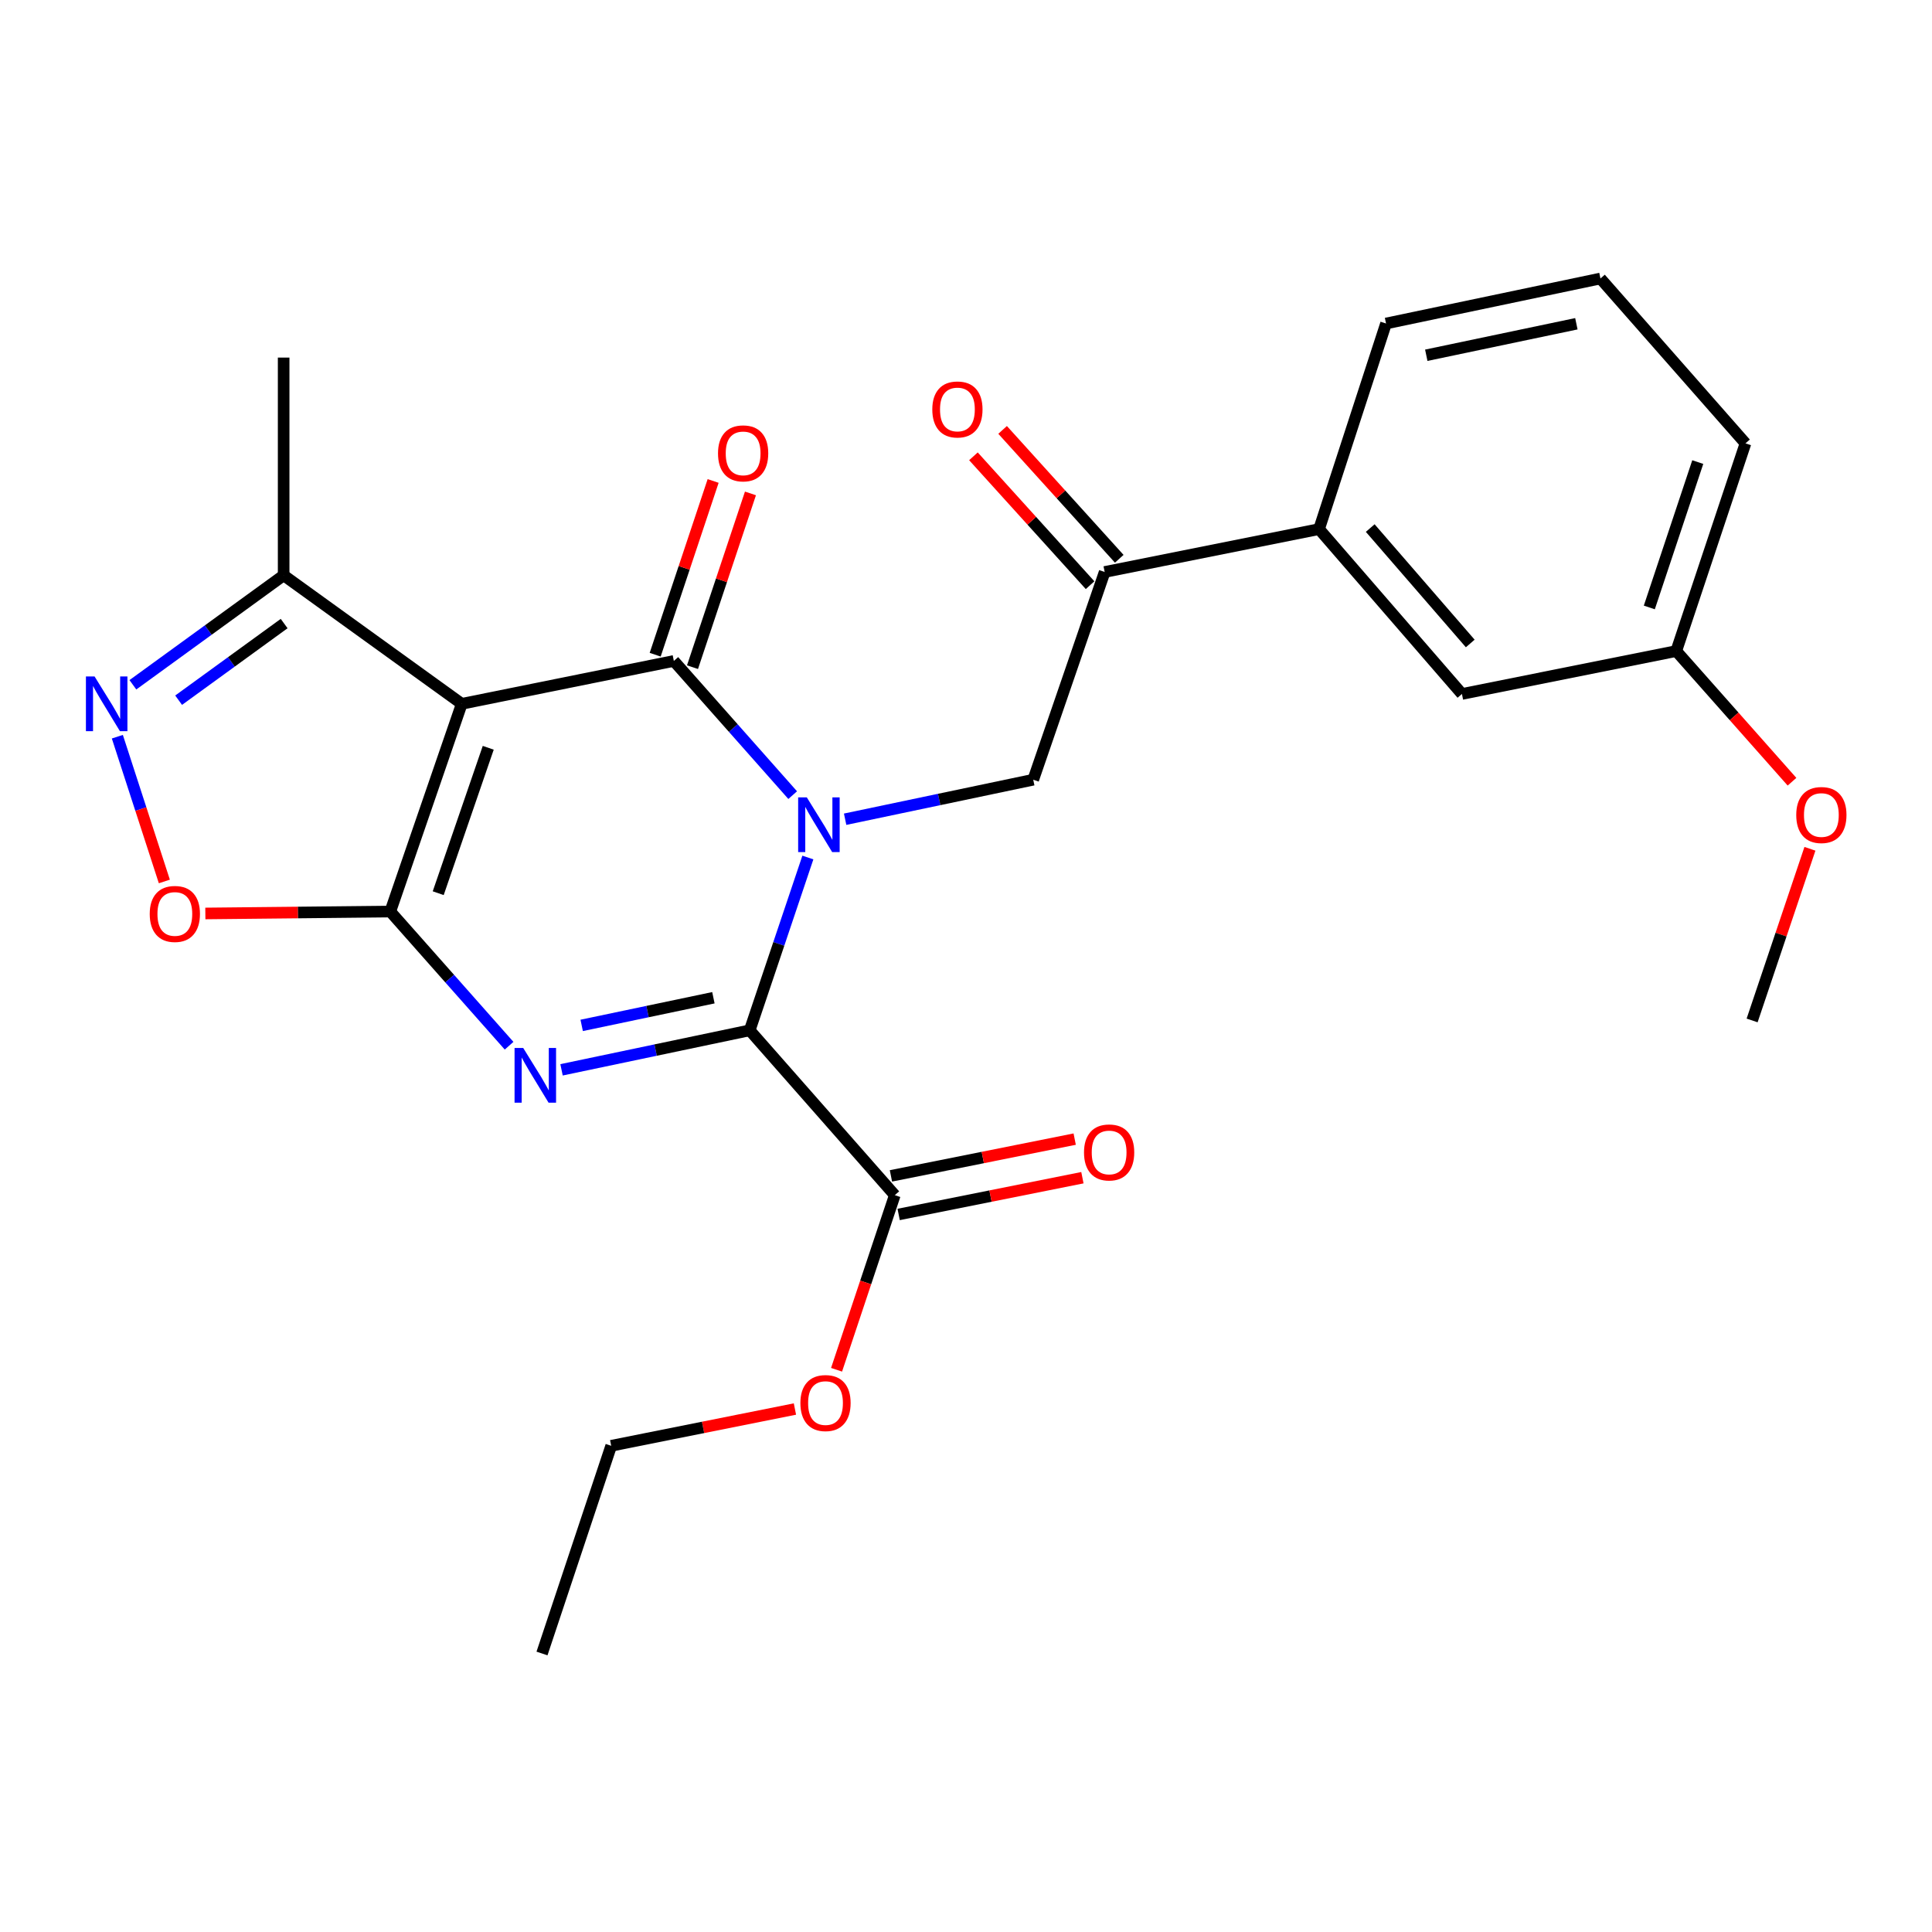 <?xml version='1.0' encoding='iso-8859-1'?>
<svg version='1.1' baseProfile='full'
              xmlns='http://www.w3.org/2000/svg'
                      xmlns:rdkit='http://www.rdkit.org/xml'
                      xmlns:xlink='http://www.w3.org/1999/xlink'
                  xml:space='preserve'
width='1000px' height='1000px' viewBox='0 0 1000 1000'>
<!-- END OF HEADER -->
<rect style='opacity:1.0;fill:#FFFFFF;stroke:none' width='1000' height='1000' x='0' y='0'> </rect>
<path class='bond-2' d='M 410.294,411.559 L 379.536,376.83' style='fill:none;fill-rule:evenodd;stroke:#0000FF;stroke-width:6px;stroke-linecap:butt;stroke-linejoin:miter;stroke-opacity:1' />
<path class='bond-2' d='M 379.536,376.83 L 348.779,342.102' style='fill:none;fill-rule:evenodd;stroke:#000000;stroke-width:6px;stroke-linecap:butt;stroke-linejoin:miter;stroke-opacity:1' />
<path class='bond-4' d='M 418.154,443.85 L 403.101,488.572' style='fill:none;fill-rule:evenodd;stroke:#0000FF;stroke-width:6px;stroke-linecap:butt;stroke-linejoin:miter;stroke-opacity:1' />
<path class='bond-4' d='M 403.101,488.572 L 388.047,533.295' style='fill:none;fill-rule:evenodd;stroke:#000000;stroke-width:6px;stroke-linecap:butt;stroke-linejoin:miter;stroke-opacity:1' />
<path class='bond-7' d='M 437.439,424.031 L 486.121,413.804' style='fill:none;fill-rule:evenodd;stroke:#0000FF;stroke-width:6px;stroke-linecap:butt;stroke-linejoin:miter;stroke-opacity:1' />
<path class='bond-7' d='M 486.121,413.804 L 534.802,403.578' style='fill:none;fill-rule:evenodd;stroke:#000000;stroke-width:6px;stroke-linecap:butt;stroke-linejoin:miter;stroke-opacity:1' />
<path class='bond-0' d='M 202.013,471.819 L 232.759,506.541' style='fill:none;fill-rule:evenodd;stroke:#000000;stroke-width:6px;stroke-linecap:butt;stroke-linejoin:miter;stroke-opacity:1' />
<path class='bond-0' d='M 232.759,506.541 L 263.505,541.263' style='fill:none;fill-rule:evenodd;stroke:#0000FF;stroke-width:6px;stroke-linecap:butt;stroke-linejoin:miter;stroke-opacity:1' />
<path class='bond-6' d='M 202.013,471.819 L 154.15,472.314' style='fill:none;fill-rule:evenodd;stroke:#000000;stroke-width:6px;stroke-linecap:butt;stroke-linejoin:miter;stroke-opacity:1' />
<path class='bond-6' d='M 154.15,472.314 L 106.287,472.809' style='fill:none;fill-rule:evenodd;stroke:#FF0000;stroke-width:6px;stroke-linecap:butt;stroke-linejoin:miter;stroke-opacity:1' />
<path class='bond-26' d='M 202.013,471.819 L 239.007,364.298' style='fill:none;fill-rule:evenodd;stroke:#000000;stroke-width:6px;stroke-linecap:butt;stroke-linejoin:miter;stroke-opacity:1' />
<path class='bond-26' d='M 226.818,462.316 L 252.714,387.051' style='fill:none;fill-rule:evenodd;stroke:#000000;stroke-width:6px;stroke-linecap:butt;stroke-linejoin:miter;stroke-opacity:1' />
<path class='bond-1' d='M 290.651,553.739 L 339.349,543.517' style='fill:none;fill-rule:evenodd;stroke:#0000FF;stroke-width:6px;stroke-linecap:butt;stroke-linejoin:miter;stroke-opacity:1' />
<path class='bond-1' d='M 339.349,543.517 L 388.047,533.295' style='fill:none;fill-rule:evenodd;stroke:#000000;stroke-width:6px;stroke-linecap:butt;stroke-linejoin:miter;stroke-opacity:1' />
<path class='bond-1' d='M 301.077,530.743 L 335.166,523.588' style='fill:none;fill-rule:evenodd;stroke:#0000FF;stroke-width:6px;stroke-linecap:butt;stroke-linejoin:miter;stroke-opacity:1' />
<path class='bond-1' d='M 335.166,523.588 L 369.254,516.432' style='fill:none;fill-rule:evenodd;stroke:#000000;stroke-width:6px;stroke-linecap:butt;stroke-linejoin:miter;stroke-opacity:1' />
<path class='bond-3' d='M 348.779,342.102 L 239.007,364.298' style='fill:none;fill-rule:evenodd;stroke:#000000;stroke-width:6px;stroke-linecap:butt;stroke-linejoin:miter;stroke-opacity:1' />
<path class='bond-11' d='M 358.438,345.323 L 373.435,300.36' style='fill:none;fill-rule:evenodd;stroke:#000000;stroke-width:6px;stroke-linecap:butt;stroke-linejoin:miter;stroke-opacity:1' />
<path class='bond-11' d='M 373.435,300.36 L 388.433,255.396' style='fill:none;fill-rule:evenodd;stroke:#FF0000;stroke-width:6px;stroke-linecap:butt;stroke-linejoin:miter;stroke-opacity:1' />
<path class='bond-11' d='M 339.12,338.88 L 354.118,293.916' style='fill:none;fill-rule:evenodd;stroke:#000000;stroke-width:6px;stroke-linecap:butt;stroke-linejoin:miter;stroke-opacity:1' />
<path class='bond-11' d='M 354.118,293.916 L 369.115,248.953' style='fill:none;fill-rule:evenodd;stroke:#FF0000;stroke-width:6px;stroke-linecap:butt;stroke-linejoin:miter;stroke-opacity:1' />
<path class='bond-8' d='M 239.007,364.298 L 146.816,297.776' style='fill:none;fill-rule:evenodd;stroke:#000000;stroke-width:6px;stroke-linecap:butt;stroke-linejoin:miter;stroke-opacity:1' />
<path class='bond-9' d='M 388.047,533.295 L 463.144,618.619' style='fill:none;fill-rule:evenodd;stroke:#000000;stroke-width:6px;stroke-linecap:butt;stroke-linejoin:miter;stroke-opacity:1' />
<path class='bond-5' d='M 68.783,354.443 L 107.799,326.11' style='fill:none;fill-rule:evenodd;stroke:#0000FF;stroke-width:6px;stroke-linecap:butt;stroke-linejoin:miter;stroke-opacity:1' />
<path class='bond-5' d='M 107.799,326.11 L 146.816,297.776' style='fill:none;fill-rule:evenodd;stroke:#000000;stroke-width:6px;stroke-linecap:butt;stroke-linejoin:miter;stroke-opacity:1' />
<path class='bond-5' d='M 92.454,362.421 L 119.765,342.587' style='fill:none;fill-rule:evenodd;stroke:#0000FF;stroke-width:6px;stroke-linecap:butt;stroke-linejoin:miter;stroke-opacity:1' />
<path class='bond-5' d='M 119.765,342.587 L 147.077,322.754' style='fill:none;fill-rule:evenodd;stroke:#000000;stroke-width:6px;stroke-linecap:butt;stroke-linejoin:miter;stroke-opacity:1' />
<path class='bond-27' d='M 60.738,381.315 L 72.902,418.779' style='fill:none;fill-rule:evenodd;stroke:#0000FF;stroke-width:6px;stroke-linecap:butt;stroke-linejoin:miter;stroke-opacity:1' />
<path class='bond-27' d='M 72.902,418.779 L 85.067,456.244' style='fill:none;fill-rule:evenodd;stroke:#FF0000;stroke-width:6px;stroke-linecap:butt;stroke-linejoin:miter;stroke-opacity:1' />
<path class='bond-10' d='M 534.802,403.578 L 571.774,296.057' style='fill:none;fill-rule:evenodd;stroke:#000000;stroke-width:6px;stroke-linecap:butt;stroke-linejoin:miter;stroke-opacity:1' />
<path class='bond-20' d='M 146.816,297.776 L 146.816,185.086' style='fill:none;fill-rule:evenodd;stroke:#000000;stroke-width:6px;stroke-linecap:butt;stroke-linejoin:miter;stroke-opacity:1' />
<path class='bond-13' d='M 465.142,628.603 L 512.696,619.088' style='fill:none;fill-rule:evenodd;stroke:#000000;stroke-width:6px;stroke-linecap:butt;stroke-linejoin:miter;stroke-opacity:1' />
<path class='bond-13' d='M 512.696,619.088 L 560.251,609.573' style='fill:none;fill-rule:evenodd;stroke:#FF0000;stroke-width:6px;stroke-linecap:butt;stroke-linejoin:miter;stroke-opacity:1' />
<path class='bond-13' d='M 461.147,608.635 L 508.701,599.12' style='fill:none;fill-rule:evenodd;stroke:#000000;stroke-width:6px;stroke-linecap:butt;stroke-linejoin:miter;stroke-opacity:1' />
<path class='bond-13' d='M 508.701,599.12 L 556.256,589.605' style='fill:none;fill-rule:evenodd;stroke:#FF0000;stroke-width:6px;stroke-linecap:butt;stroke-linejoin:miter;stroke-opacity:1' />
<path class='bond-16' d='M 463.144,618.619 L 448.074,663.803' style='fill:none;fill-rule:evenodd;stroke:#000000;stroke-width:6px;stroke-linecap:butt;stroke-linejoin:miter;stroke-opacity:1' />
<path class='bond-16' d='M 448.074,663.803 L 433.003,708.986' style='fill:none;fill-rule:evenodd;stroke:#FF0000;stroke-width:6px;stroke-linecap:butt;stroke-linejoin:miter;stroke-opacity:1' />
<path class='bond-12' d='M 571.774,296.057 L 682.745,273.86' style='fill:none;fill-rule:evenodd;stroke:#000000;stroke-width:6px;stroke-linecap:butt;stroke-linejoin:miter;stroke-opacity:1' />
<path class='bond-15' d='M 579.323,289.224 L 549.134,255.872' style='fill:none;fill-rule:evenodd;stroke:#000000;stroke-width:6px;stroke-linecap:butt;stroke-linejoin:miter;stroke-opacity:1' />
<path class='bond-15' d='M 549.134,255.872 L 518.945,222.519' style='fill:none;fill-rule:evenodd;stroke:#FF0000;stroke-width:6px;stroke-linecap:butt;stroke-linejoin:miter;stroke-opacity:1' />
<path class='bond-15' d='M 564.225,302.89 L 534.036,269.537' style='fill:none;fill-rule:evenodd;stroke:#000000;stroke-width:6px;stroke-linecap:butt;stroke-linejoin:miter;stroke-opacity:1' />
<path class='bond-15' d='M 534.036,269.537 L 503.847,236.185' style='fill:none;fill-rule:evenodd;stroke:#FF0000;stroke-width:6px;stroke-linecap:butt;stroke-linejoin:miter;stroke-opacity:1' />
<path class='bond-14' d='M 682.745,273.86 L 756.699,359.196' style='fill:none;fill-rule:evenodd;stroke:#000000;stroke-width:6px;stroke-linecap:butt;stroke-linejoin:miter;stroke-opacity:1' />
<path class='bond-14' d='M 709.227,273.324 L 760.995,333.059' style='fill:none;fill-rule:evenodd;stroke:#000000;stroke-width:6px;stroke-linecap:butt;stroke-linejoin:miter;stroke-opacity:1' />
<path class='bond-19' d='M 682.745,273.86 L 717.409,167.448' style='fill:none;fill-rule:evenodd;stroke:#000000;stroke-width:6px;stroke-linecap:butt;stroke-linejoin:miter;stroke-opacity:1' />
<path class='bond-17' d='M 756.699,359.196 L 867.625,336.988' style='fill:none;fill-rule:evenodd;stroke:#000000;stroke-width:6px;stroke-linecap:butt;stroke-linejoin:miter;stroke-opacity:1' />
<path class='bond-23' d='M 411.453,729.307 L 363.904,738.822' style='fill:none;fill-rule:evenodd;stroke:#FF0000;stroke-width:6px;stroke-linecap:butt;stroke-linejoin:miter;stroke-opacity:1' />
<path class='bond-23' d='M 363.904,738.822 L 316.356,748.336' style='fill:none;fill-rule:evenodd;stroke:#000000;stroke-width:6px;stroke-linecap:butt;stroke-linejoin:miter;stroke-opacity:1' />
<path class='bond-18' d='M 867.625,336.988 L 897.582,370.803' style='fill:none;fill-rule:evenodd;stroke:#000000;stroke-width:6px;stroke-linecap:butt;stroke-linejoin:miter;stroke-opacity:1' />
<path class='bond-18' d='M 897.582,370.803 L 927.539,404.618' style='fill:none;fill-rule:evenodd;stroke:#FF0000;stroke-width:6px;stroke-linecap:butt;stroke-linejoin:miter;stroke-opacity:1' />
<path class='bond-28' d='M 867.625,336.988 L 903.454,229.479' style='fill:none;fill-rule:evenodd;stroke:#000000;stroke-width:6px;stroke-linecap:butt;stroke-linejoin:miter;stroke-opacity:1' />
<path class='bond-28' d='M 853.681,314.423 L 878.761,239.167' style='fill:none;fill-rule:evenodd;stroke:#000000;stroke-width:6px;stroke-linecap:butt;stroke-linejoin:miter;stroke-opacity:1' />
<path class='bond-24' d='M 936.817,439.336 L 921.855,483.759' style='fill:none;fill-rule:evenodd;stroke:#FF0000;stroke-width:6px;stroke-linecap:butt;stroke-linejoin:miter;stroke-opacity:1' />
<path class='bond-24' d='M 921.855,483.759 L 906.894,528.181' style='fill:none;fill-rule:evenodd;stroke:#000000;stroke-width:6px;stroke-linecap:butt;stroke-linejoin:miter;stroke-opacity:1' />
<path class='bond-21' d='M 717.409,167.448 L 828.391,144.154' style='fill:none;fill-rule:evenodd;stroke:#000000;stroke-width:6px;stroke-linecap:butt;stroke-linejoin:miter;stroke-opacity:1' />
<path class='bond-21' d='M 738.239,183.884 L 815.927,167.578' style='fill:none;fill-rule:evenodd;stroke:#000000;stroke-width:6px;stroke-linecap:butt;stroke-linejoin:miter;stroke-opacity:1' />
<path class='bond-22' d='M 828.391,144.154 L 903.454,229.479' style='fill:none;fill-rule:evenodd;stroke:#000000;stroke-width:6px;stroke-linecap:butt;stroke-linejoin:miter;stroke-opacity:1' />
<path class='bond-25' d='M 316.356,748.336 L 280.538,855.846' style='fill:none;fill-rule:evenodd;stroke:#000000;stroke-width:6px;stroke-linecap:butt;stroke-linejoin:miter;stroke-opacity:1' />
<path  class='atom-0' d='M 417.605 412.723
L 426.885 427.723
Q 427.805 429.203, 429.285 431.883
Q 430.765 434.563, 430.845 434.723
L 430.845 412.723
L 434.605 412.723
L 434.605 441.043
L 430.725 441.043
L 420.765 424.643
Q 419.605 422.723, 418.365 420.523
Q 417.165 418.323, 416.805 417.643
L 416.805 441.043
L 413.125 441.043
L 413.125 412.723
L 417.605 412.723
' fill='#0000FF'/>
<path  class='atom-2' d='M 270.816 542.429
L 280.096 557.429
Q 281.016 558.909, 282.496 561.589
Q 283.976 564.269, 284.056 564.429
L 284.056 542.429
L 287.816 542.429
L 287.816 570.749
L 283.936 570.749
L 273.976 554.349
Q 272.816 552.429, 271.576 550.229
Q 270.376 548.029, 270.016 547.349
L 270.016 570.749
L 266.336 570.749
L 266.336 542.429
L 270.816 542.429
' fill='#0000FF'/>
<path  class='atom-6' d='M 48.953 350.138
L 58.233 365.138
Q 59.153 366.618, 60.633 369.298
Q 62.113 371.978, 62.193 372.138
L 62.193 350.138
L 65.953 350.138
L 65.953 378.458
L 62.073 378.458
L 52.113 362.058
Q 50.953 360.138, 49.713 357.938
Q 48.513 355.738, 48.153 355.058
L 48.153 378.458
L 44.473 378.458
L 44.473 350.138
L 48.953 350.138
' fill='#0000FF'/>
<path  class='atom-7' d='M 77.499 473.053
Q 77.499 466.253, 80.859 462.453
Q 84.219 458.653, 90.499 458.653
Q 96.779 458.653, 100.139 462.453
Q 103.499 466.253, 103.499 473.053
Q 103.499 479.933, 100.099 483.853
Q 96.699 487.733, 90.499 487.733
Q 84.259 487.733, 80.859 483.853
Q 77.499 479.973, 77.499 473.053
M 90.499 484.533
Q 94.819 484.533, 97.139 481.653
Q 99.499 478.733, 99.499 473.053
Q 99.499 467.493, 97.139 464.693
Q 94.819 461.853, 90.499 461.853
Q 86.179 461.853, 83.819 464.653
Q 81.499 467.453, 81.499 473.053
Q 81.499 478.773, 83.819 481.653
Q 86.179 484.533, 90.499 484.533
' fill='#FF0000'/>
<path  class='atom-12' d='M 371.642 234.661
Q 371.642 227.861, 375.002 224.061
Q 378.362 220.261, 384.642 220.261
Q 390.922 220.261, 394.282 224.061
Q 397.642 227.861, 397.642 234.661
Q 397.642 241.541, 394.242 245.461
Q 390.842 249.341, 384.642 249.341
Q 378.402 249.341, 375.002 245.461
Q 371.642 241.581, 371.642 234.661
M 384.642 246.141
Q 388.962 246.141, 391.282 243.261
Q 393.642 240.341, 393.642 234.661
Q 393.642 229.101, 391.282 226.301
Q 388.962 223.461, 384.642 223.461
Q 380.322 223.461, 377.962 226.261
Q 375.642 229.061, 375.642 234.661
Q 375.642 240.381, 377.962 243.261
Q 380.322 246.141, 384.642 246.141
' fill='#FF0000'/>
<path  class='atom-14' d='M 561.082 596.502
Q 561.082 589.702, 564.442 585.902
Q 567.802 582.102, 574.082 582.102
Q 580.362 582.102, 583.722 585.902
Q 587.082 589.702, 587.082 596.502
Q 587.082 603.382, 583.682 607.302
Q 580.282 611.182, 574.082 611.182
Q 567.842 611.182, 564.442 607.302
Q 561.082 603.422, 561.082 596.502
M 574.082 607.982
Q 578.402 607.982, 580.722 605.102
Q 583.082 602.182, 583.082 596.502
Q 583.082 590.942, 580.722 588.142
Q 578.402 585.302, 574.082 585.302
Q 569.762 585.302, 567.402 588.102
Q 565.082 590.902, 565.082 596.502
Q 565.082 602.222, 567.402 605.102
Q 569.762 607.982, 574.082 607.982
' fill='#FF0000'/>
<path  class='atom-16' d='M 482.557 211.933
Q 482.557 205.133, 485.917 201.333
Q 489.277 197.533, 495.557 197.533
Q 501.837 197.533, 505.197 201.333
Q 508.557 205.133, 508.557 211.933
Q 508.557 218.813, 505.157 222.733
Q 501.757 226.613, 495.557 226.613
Q 489.317 226.613, 485.917 222.733
Q 482.557 218.853, 482.557 211.933
M 495.557 223.413
Q 499.877 223.413, 502.197 220.533
Q 504.557 217.613, 504.557 211.933
Q 504.557 206.373, 502.197 203.573
Q 499.877 200.733, 495.557 200.733
Q 491.237 200.733, 488.877 203.533
Q 486.557 206.333, 486.557 211.933
Q 486.557 217.653, 488.877 220.533
Q 491.237 223.413, 495.557 223.413
' fill='#FF0000'/>
<path  class='atom-17' d='M 414.282 726.22
Q 414.282 719.42, 417.642 715.62
Q 421.002 711.82, 427.282 711.82
Q 433.562 711.82, 436.922 715.62
Q 440.282 719.42, 440.282 726.22
Q 440.282 733.1, 436.882 737.02
Q 433.482 740.9, 427.282 740.9
Q 421.042 740.9, 417.642 737.02
Q 414.282 733.14, 414.282 726.22
M 427.282 737.7
Q 431.602 737.7, 433.922 734.82
Q 436.282 731.9, 436.282 726.22
Q 436.282 720.66, 433.922 717.86
Q 431.602 715.02, 427.282 715.02
Q 422.962 715.02, 420.602 717.82
Q 418.282 720.62, 418.282 726.22
Q 418.282 731.94, 420.602 734.82
Q 422.962 737.7, 427.282 737.7
' fill='#FF0000'/>
<path  class='atom-19' d='M 929.734 421.849
Q 929.734 415.049, 933.094 411.249
Q 936.454 407.449, 942.734 407.449
Q 949.014 407.449, 952.374 411.249
Q 955.734 415.049, 955.734 421.849
Q 955.734 428.729, 952.334 432.649
Q 948.934 436.529, 942.734 436.529
Q 936.494 436.529, 933.094 432.649
Q 929.734 428.769, 929.734 421.849
M 942.734 433.329
Q 947.054 433.329, 949.374 430.449
Q 951.734 427.529, 951.734 421.849
Q 951.734 416.289, 949.374 413.489
Q 947.054 410.649, 942.734 410.649
Q 938.414 410.649, 936.054 413.449
Q 933.734 416.249, 933.734 421.849
Q 933.734 427.569, 936.054 430.449
Q 938.414 433.329, 942.734 433.329
' fill='#FF0000'/>
</svg>
